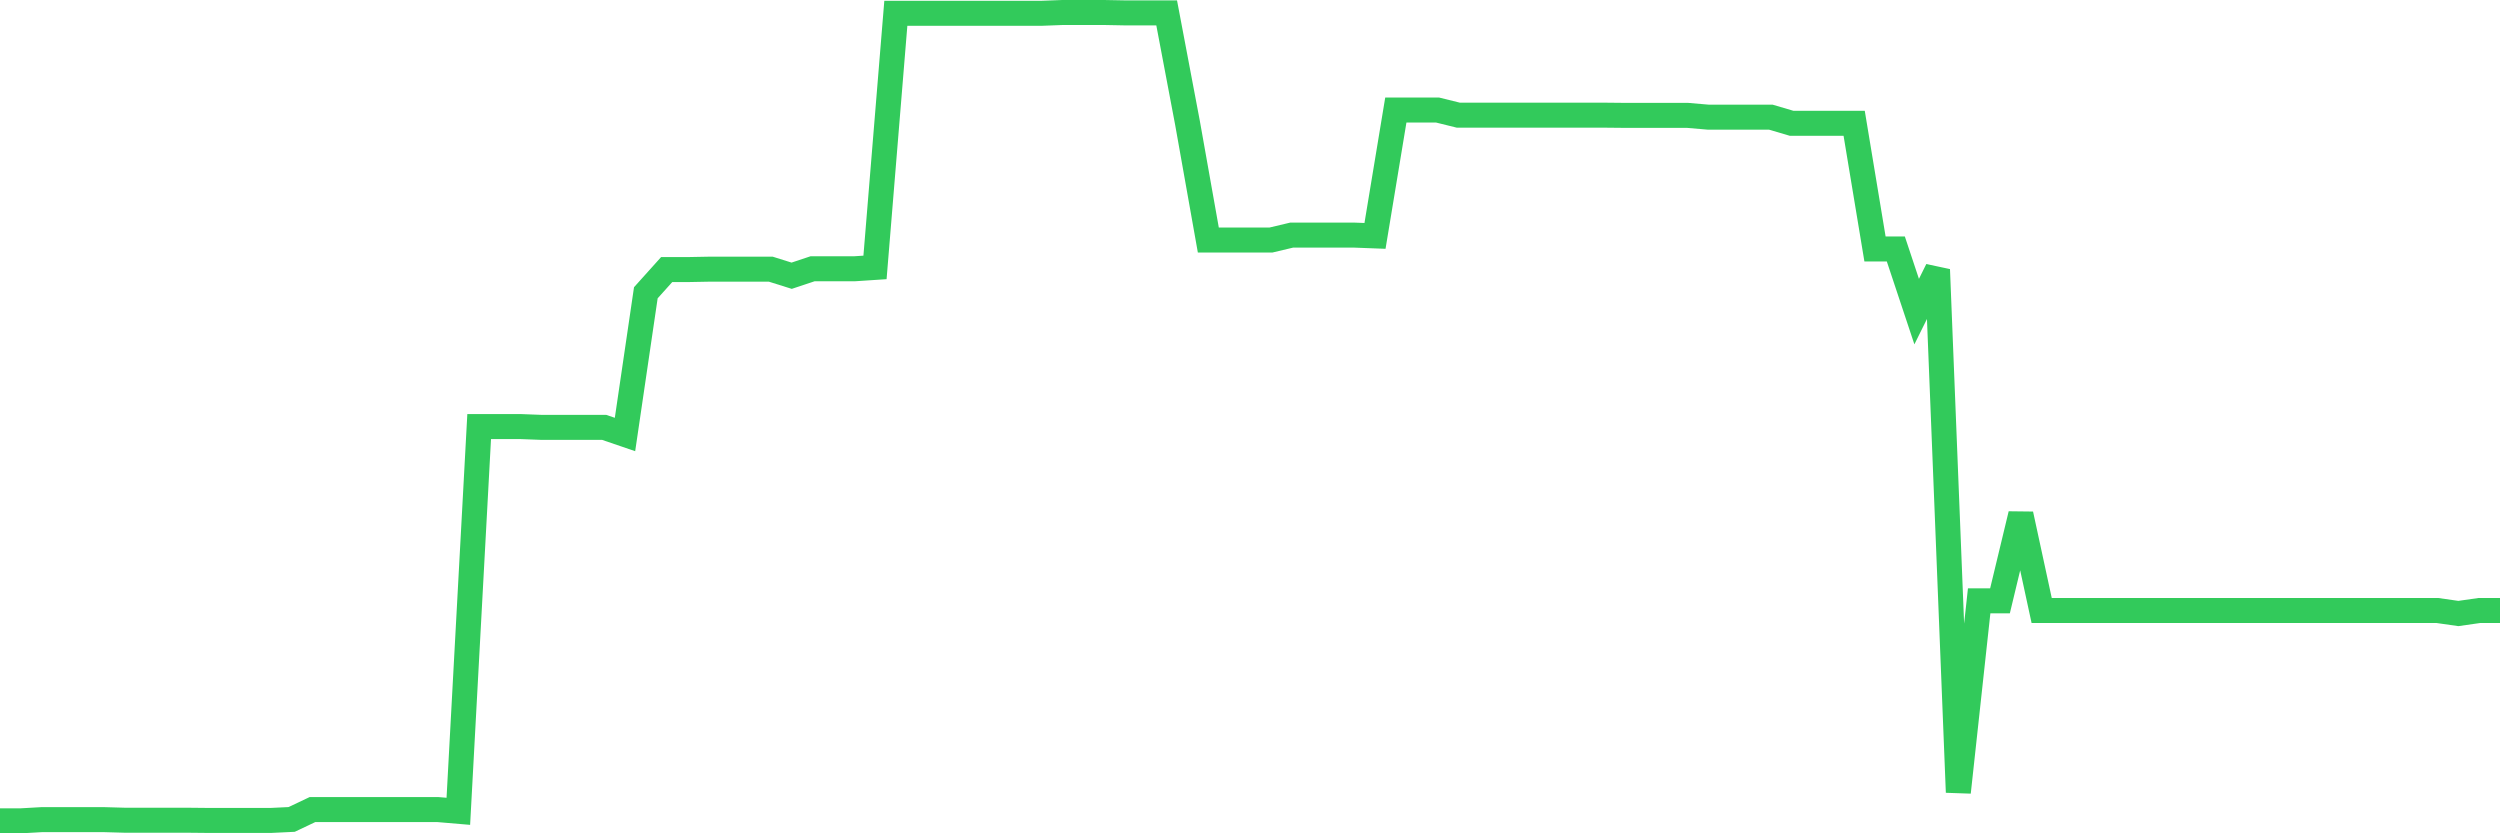 <svg
  xmlns="http://www.w3.org/2000/svg"
  xmlns:xlink="http://www.w3.org/1999/xlink"
  width="120"
  height="40"
  viewBox="0 0 120 40"
  preserveAspectRatio="none"
>
  <polyline
    points="0,39.4 1,39.4 2,39.343 3,39.343 4,39.343 5,39.343 6,39.371 7,39.371 8,39.371 9,39.371 10,39.381 11,39.381 12,39.381 13,39.381 14,39.333 15,38.858 16,38.858 17,38.858 18,38.858 19,38.858 20,38.858 21,38.858 22,38.943 23,20.476 24,20.476 25,20.476 26,20.514 27,20.514 28,20.514 29,20.514 30,20.856 31,14.053 32,12.94 33,12.94 34,12.921 35,12.921 36,12.921 37,12.921 38,13.235 39,12.902 40,12.902 41,12.902 42,12.836 43,0.638 44,0.638 45,0.638 46,0.638 47,0.638 48,0.638 49,0.638 50,0.638 51,0.6 52,0.6 53,0.6 54,0.619 55,0.619 56,0.619 57,5.9 58,11.523 59,11.523 60,11.523 61,11.523 62,11.285 63,11.285 64,11.285 65,11.285 66,11.323 67,5.281 68,5.281 69,5.281 70,5.528 71,5.528 72,5.528 73,5.528 74,5.528 75,5.528 76,5.528 77,5.528 78,5.538 79,5.538 80,5.538 81,5.538 82,5.624 83,5.624 84,5.624 85,5.624 86,5.919 87,5.919 88,5.919 89,5.919 90,11.951 91,11.951 92,14.957 93,12.94 94,38.03 95,28.839 96,28.839 97,24.681 98,29.305 99,29.305 100,29.305 101,29.305 102,29.305 103,29.305 104,29.305 105,29.305 106,29.305 107,29.305 108,29.305 109,29.305 110,29.305 111,29.305 112,29.305 113,29.305 114,29.305 115,29.305 116,29.305 117,29.305 118,29.448 119,29.305 120,29.305"
    fill="none"
    stroke="#32ca5b"
    stroke-width="1.2"
  >
  </polyline>
</svg>